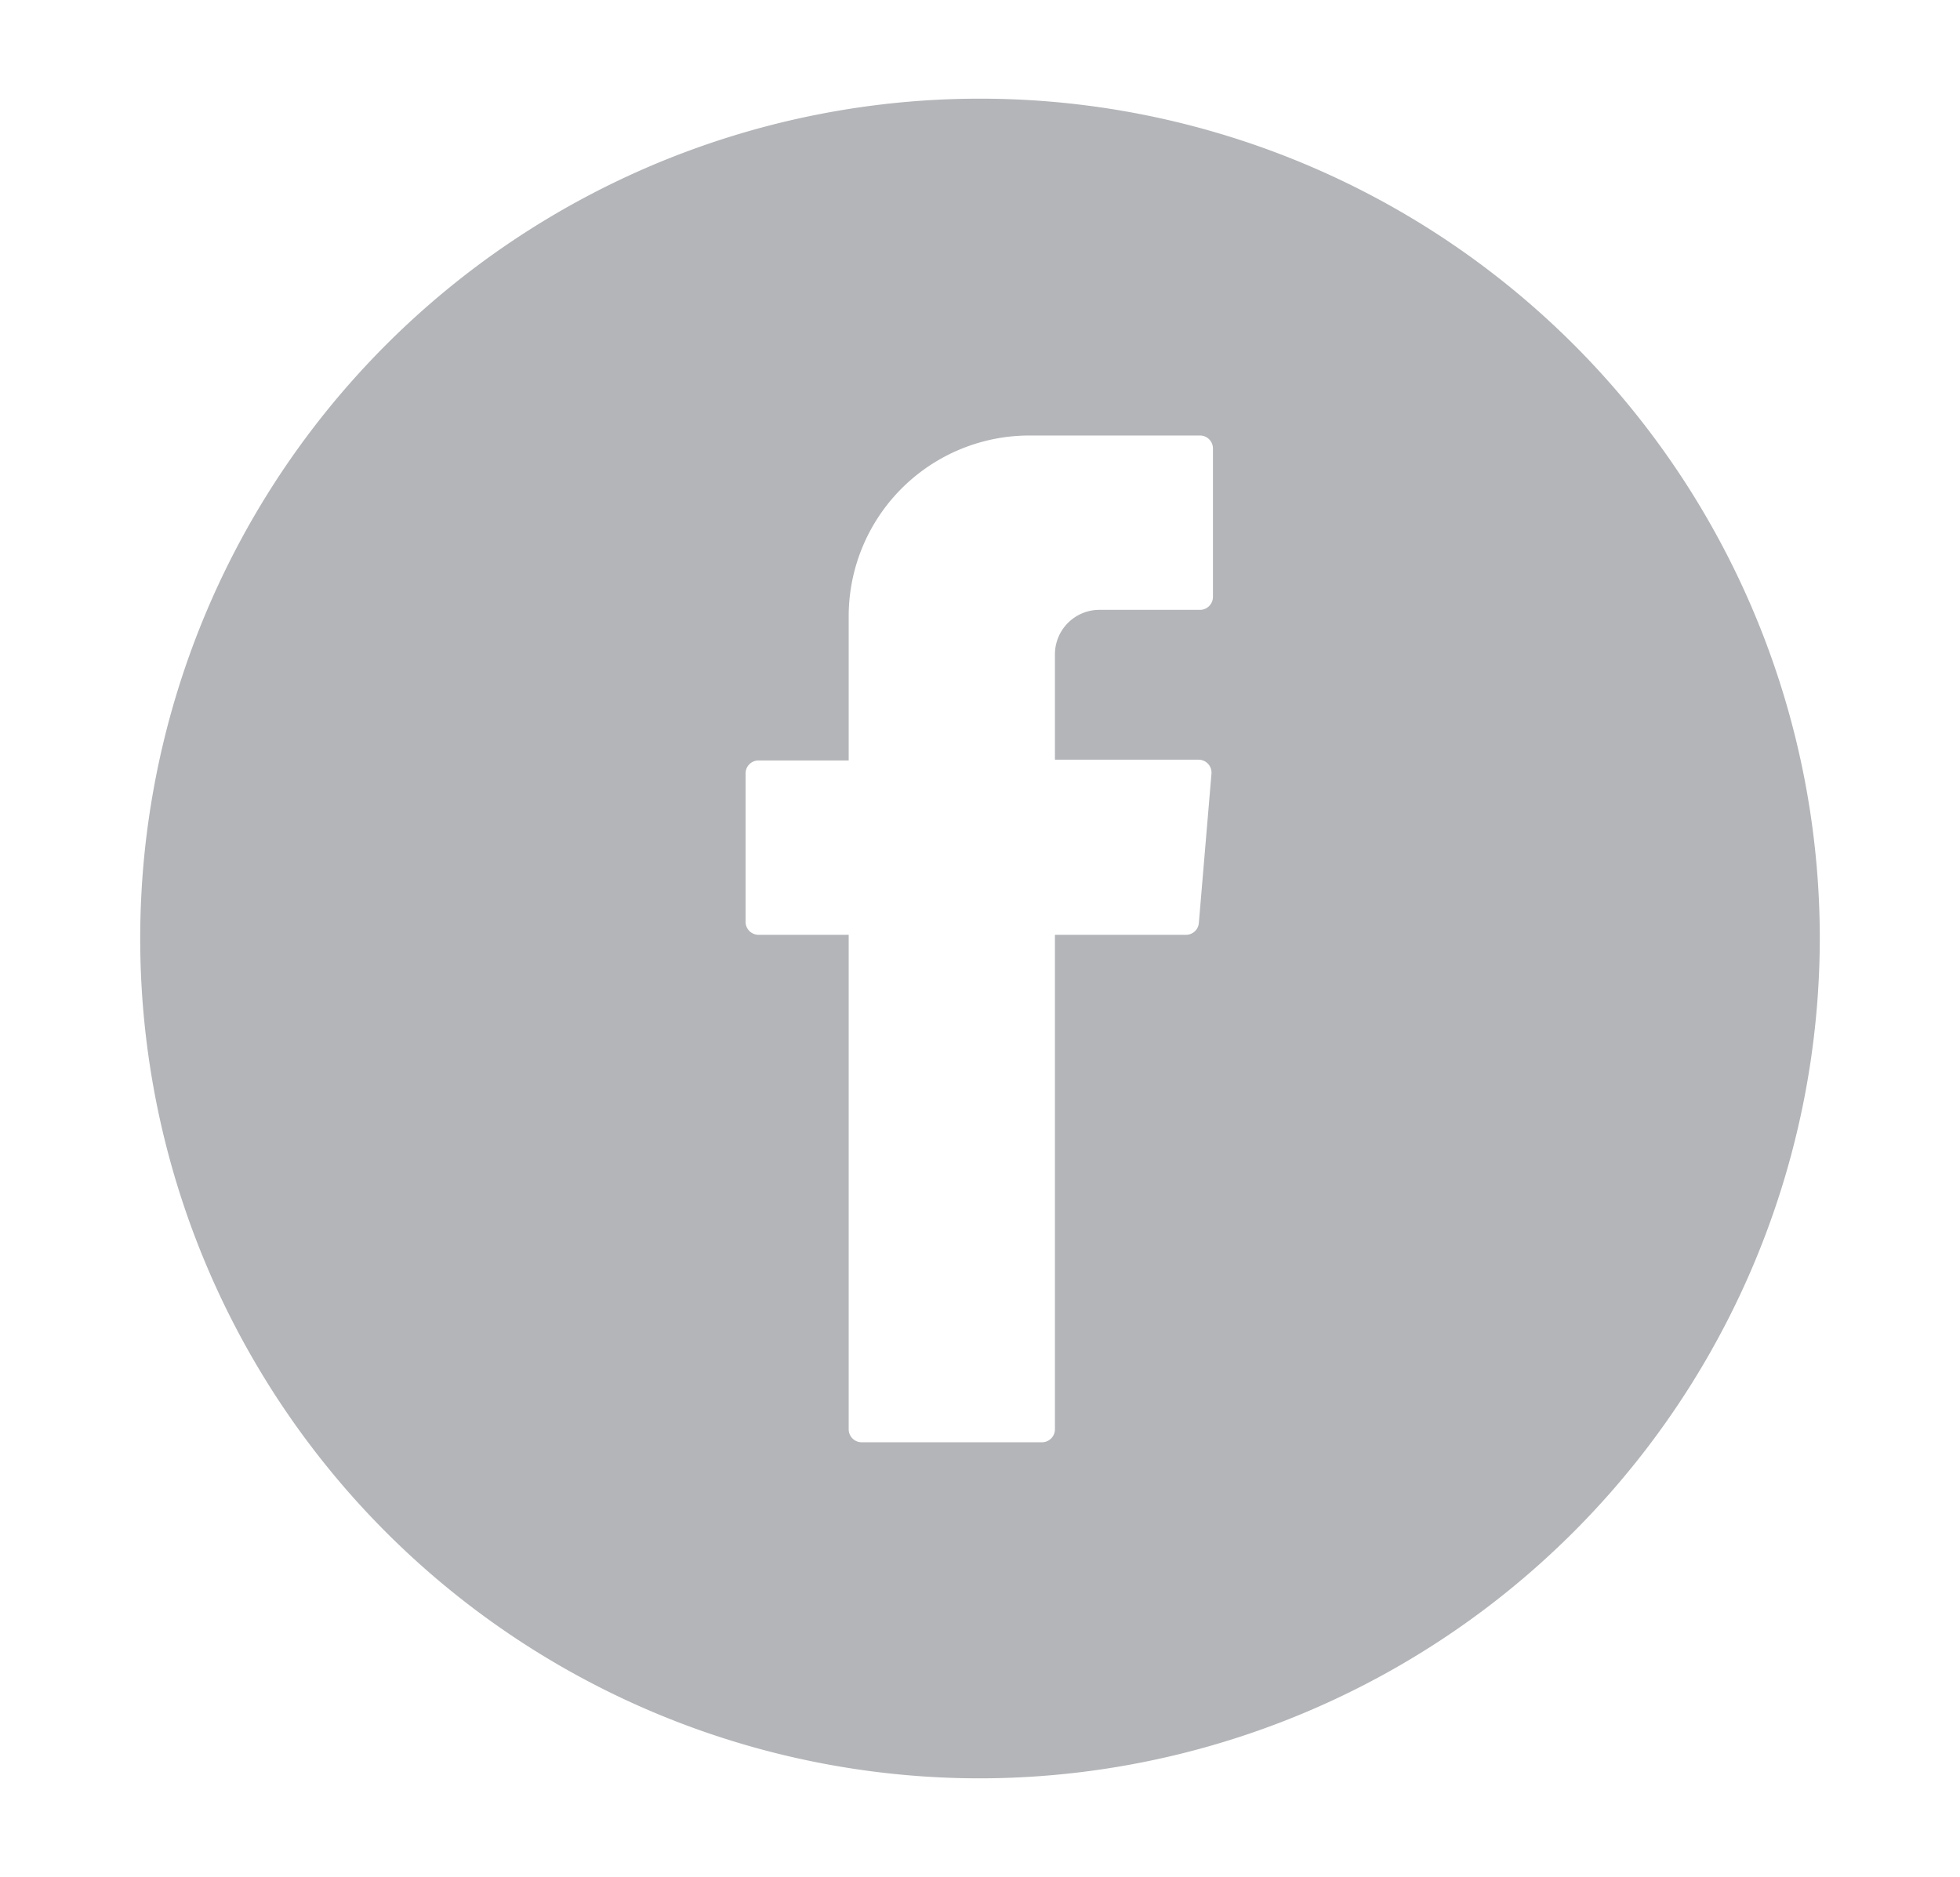 <svg id="Ebene_1" data-name="Ebene 1" xmlns="http://www.w3.org/2000/svg" viewBox="0 0 264.2 253"><defs><style>.cls-1{fill:#b3b5b8;}</style></defs><title>Zeichenfläche 1</title><path class="cls-1" d="M163.5,80.5a1.75,1.75,0,0,1-1.7,1.7H148.2a6,6,0,0,0-6,6v14.2h19.4a1.74,1.74,0,0,1,1.7,1.9l-1.7,20.1a1.73,1.73,0,0,1-1.7,1.6H142.2v66.7a1.75,1.75,0,0,1-1.7,1.7H116.1a1.75,1.75,0,0,1-1.7-1.7V126H102.2a1.75,1.75,0,0,1-1.7-1.7V104.2a1.75,1.75,0,0,1,1.7-1.7h12.2V83.1a24.37,24.37,0,0,1,24.4-24.4h23a1.75,1.75,0,0,1,1.7,1.7Zm81.8,46A113.2,113.2,0,1,0,132.1,239.7,113.35,113.35,0,0,0,245.3,126.5"/></svg>